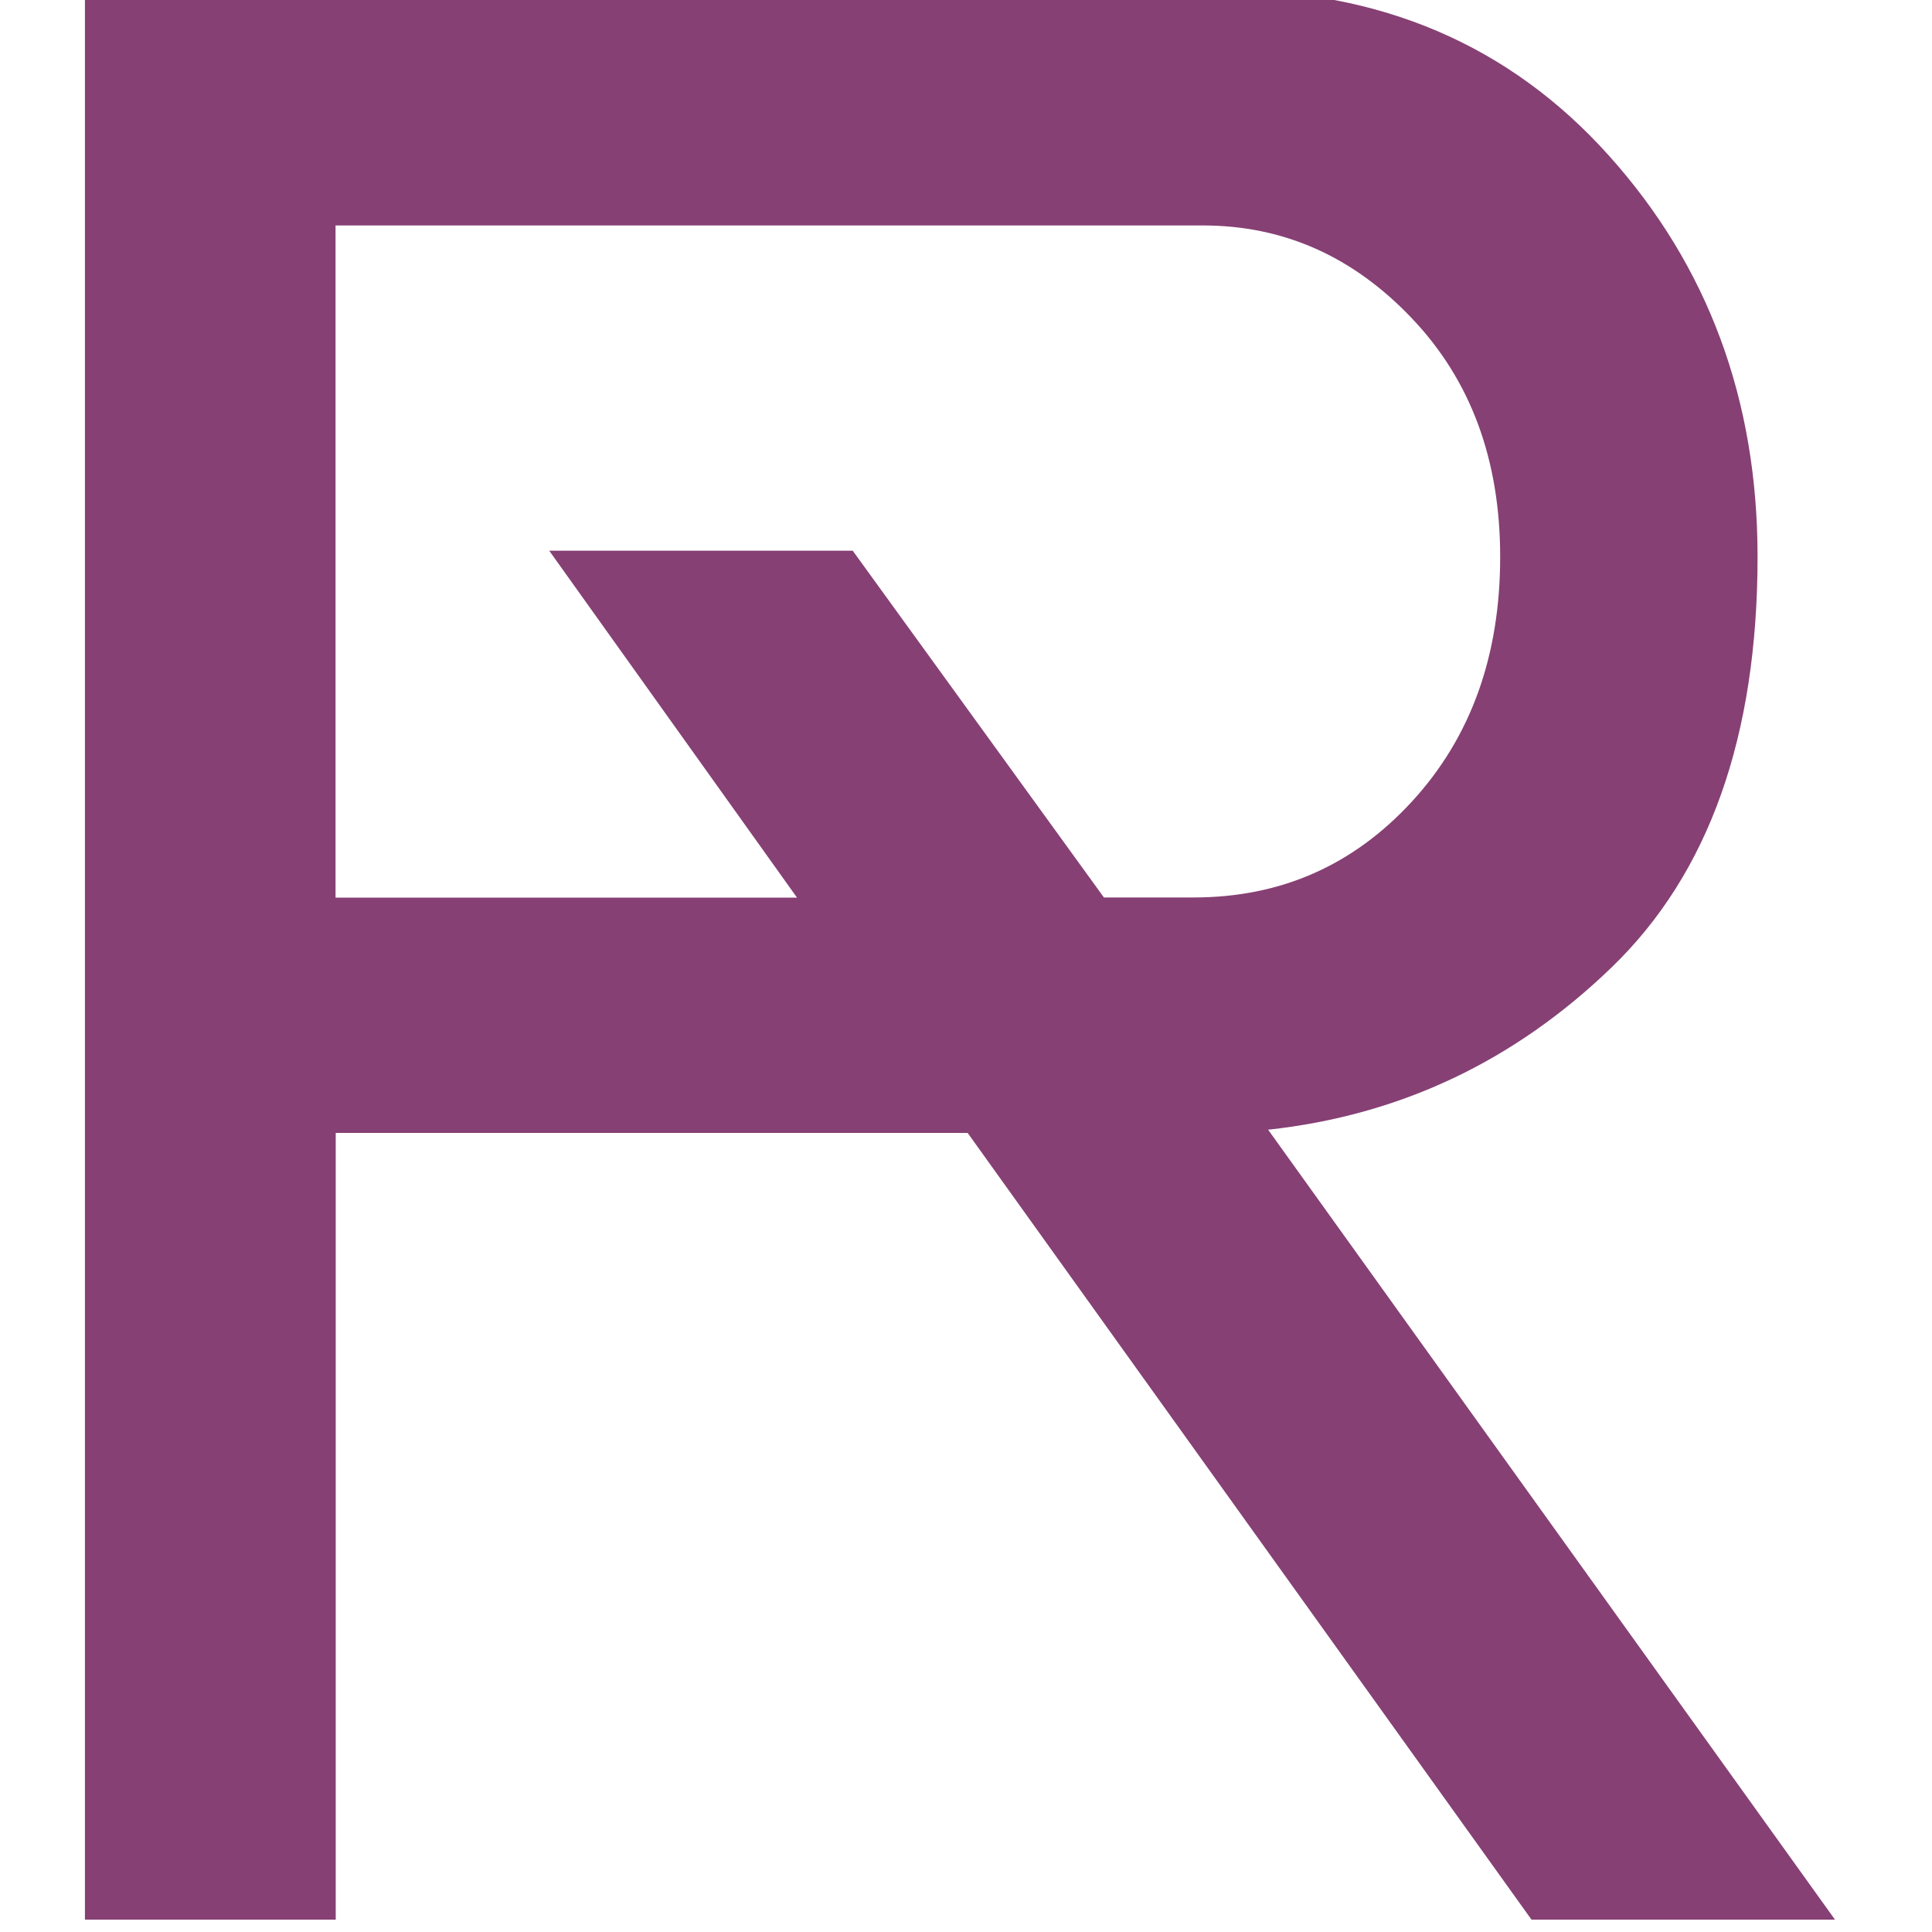 <?xml version="1.0" encoding="UTF-8" standalone="no"?>
<!-- Created with Inkscape (http://www.inkscape.org/) -->

<svg
   width="32"
   height="32"
   viewBox="0 0 32 32"
   version="1.1"
   id="svg1"
   xmlns="http://www.w3.org/2000/svg"
   xmlns:svg="http://www.w3.org/2000/svg">
  <defs
     id="defs1" />
  <g
     id="layer1"
     transform="translate(-50.271,-51.065)">
    <g
       id="g10"
       style="fill:#864074;fill-opacity:1"
       transform="matrix(0.51,0,0,0.51,-37.458,-126.022)">
	<g
   id="g7"
   style="fill:#864074;fill-opacity:1"
   transform="matrix(0.648,0,0,0.648,63.378,122.036)">
		<g
   id="g6"
   style="fill:#864074;fill-opacity:1">
			<path
   class="st1"
   d="m 216.15,404.3 h -31.67 v 39.43 h -12.57 v -96.72 h 56.97 c 7.97,0 14.44,2.77 19.41,8.31 4.97,5.54 7.45,12.24 7.45,20.1 0,9 -2.43,15.86 -7.3,20.57 -4.87,4.71 -10.61,7.43 -17.23,8.15 l 28.41,39.59 h -15.21 z m 6.83,-11.8 h 4.5 c 4.35,0 7.99,-1.6 10.94,-4.81 2.95,-3.21 4.42,-7.3 4.42,-12.26 0,-4.86 -1.47,-8.85 -4.42,-11.95 -2.95,-3.11 -6.44,-4.66 -10.48,-4.66 h -43.47 v 33.69 h 23.13 l -12.42,-17.39 h 15.21 z"
   id="path2"
   style="fill:#864074;fill-opacity:1" />

			
			
			
			
		</g>

	</g>

	
</g>
  </g>
</svg>
